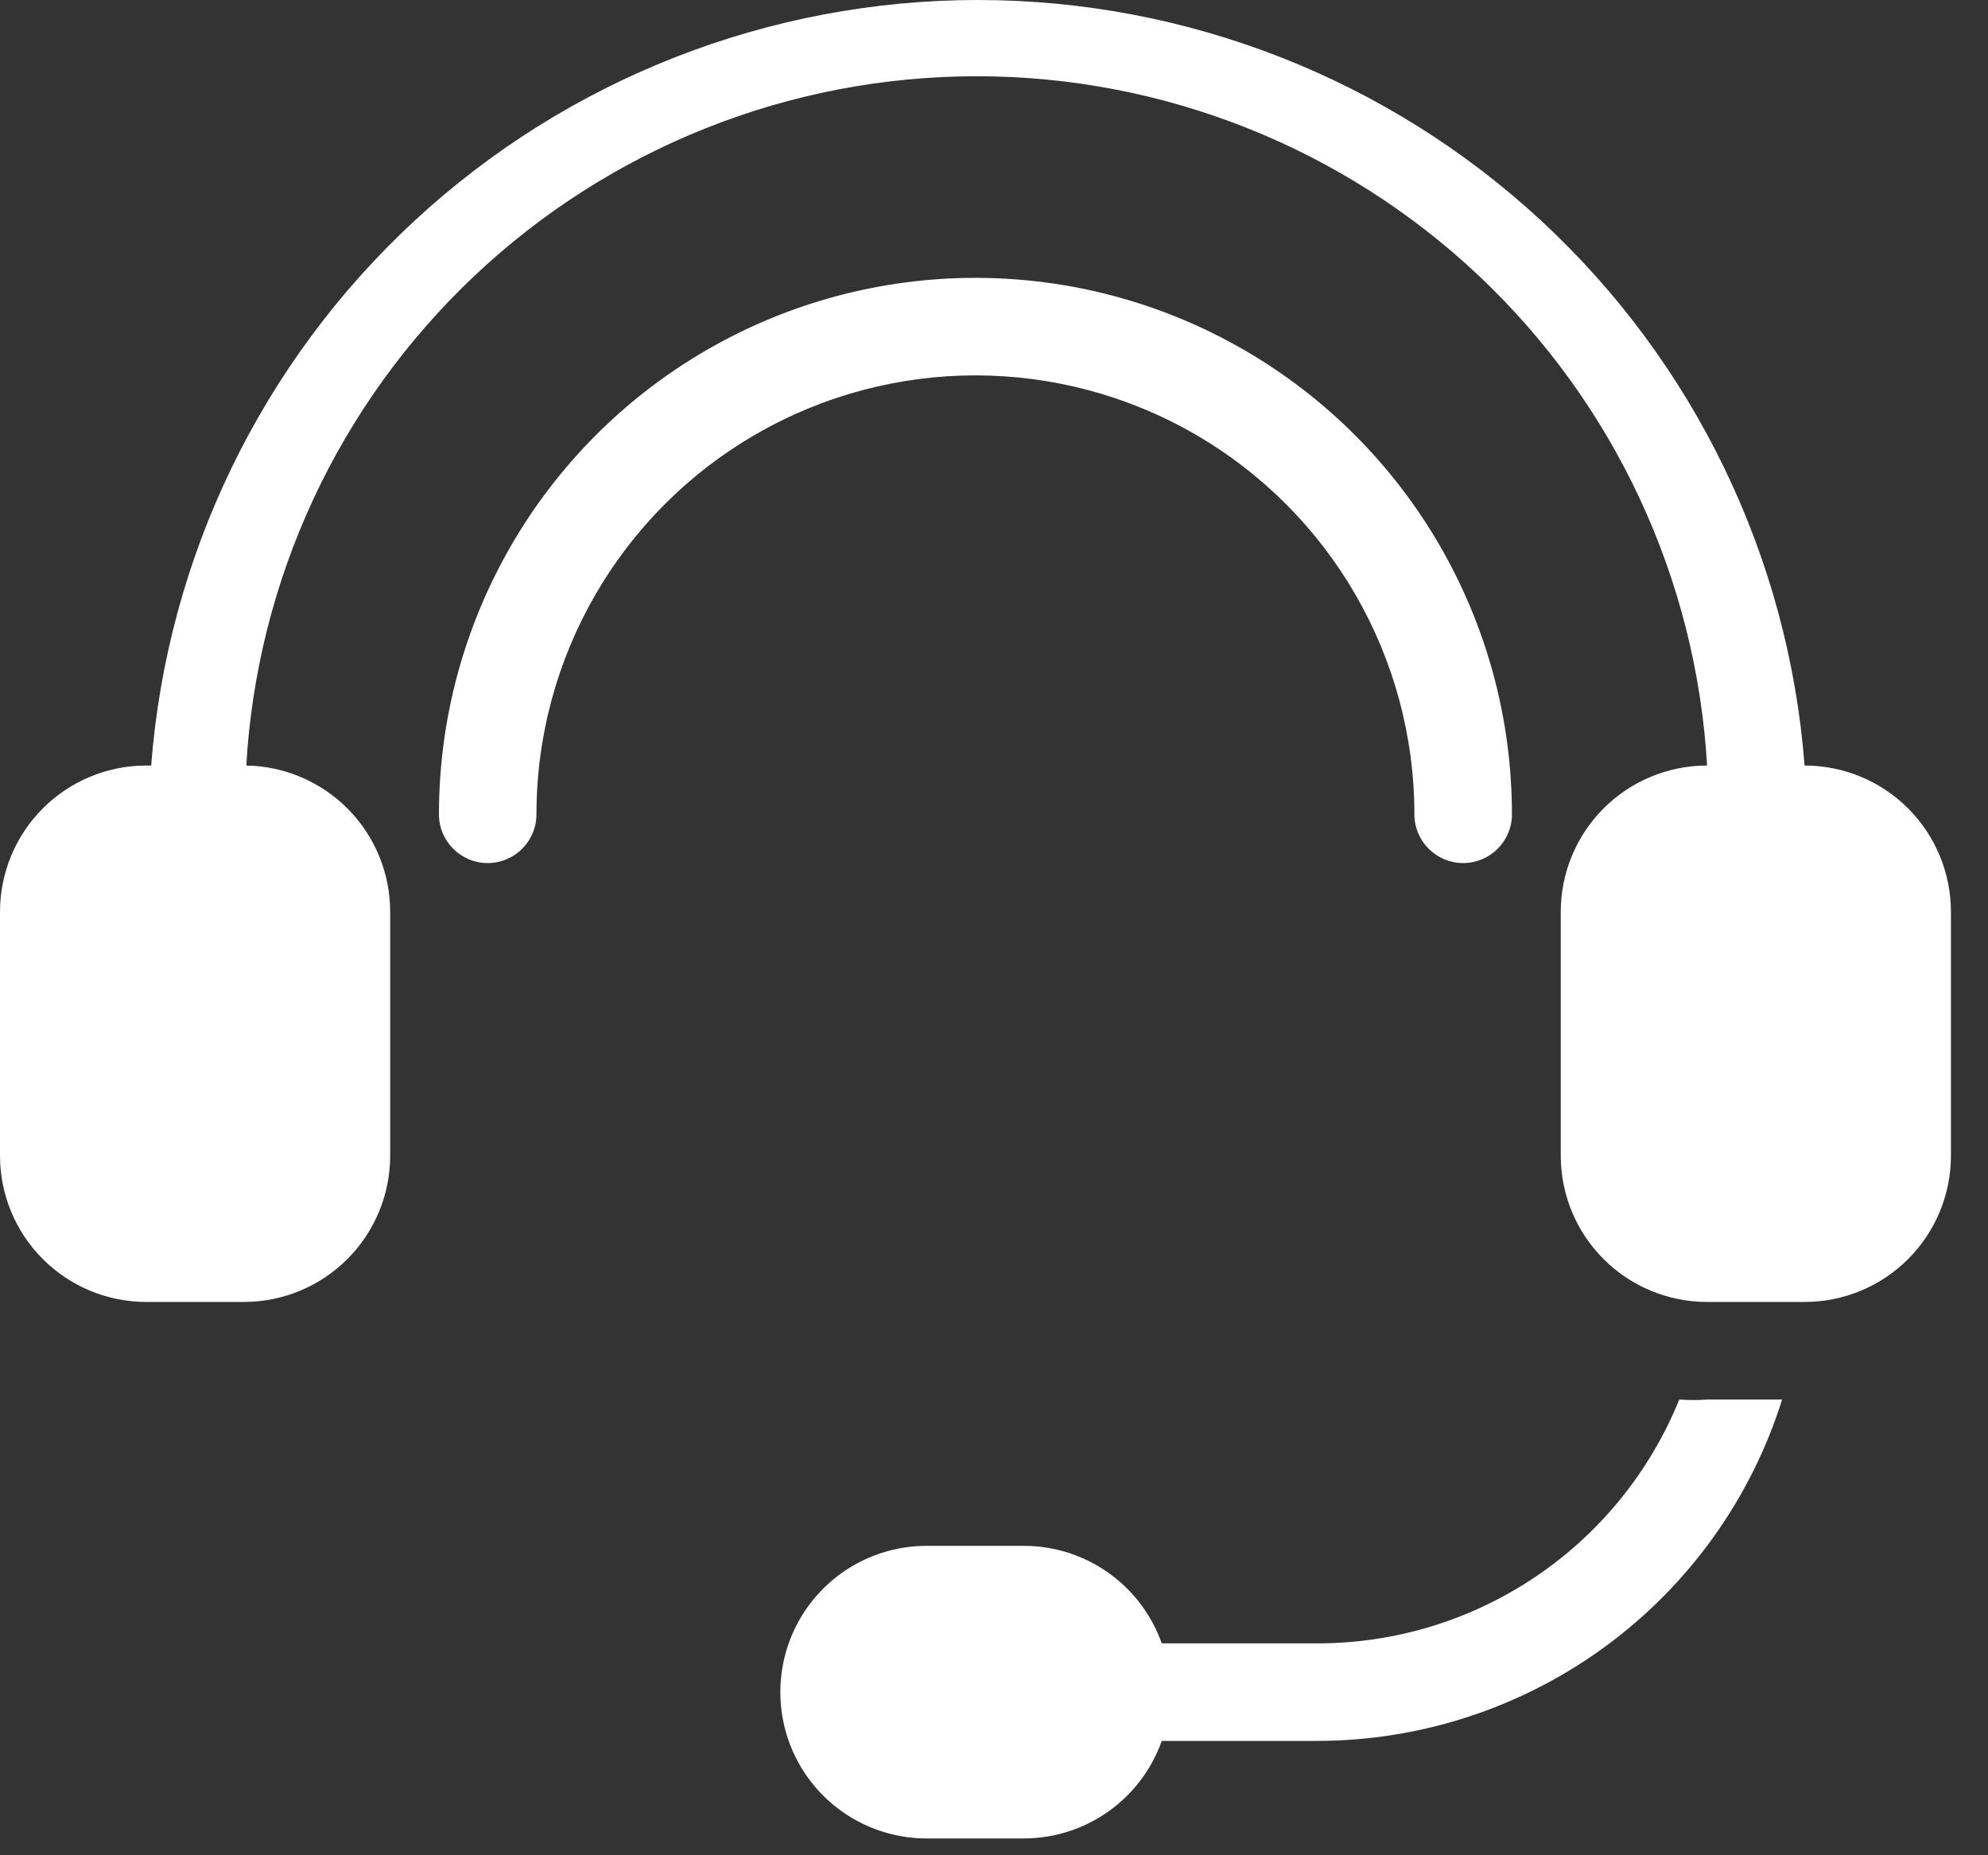 <svg width="45" height="42" viewBox="0 0 45 42" fill="none" xmlns="http://www.w3.org/2000/svg">
<rect x="0" y="0" width="45" height="42" fill="#333333" stroke="none"/>
<path d="M32.016 18.435C32.016 19.044 32.511 19.538 33.12 19.538C33.73 19.538 34.224 19.044 34.224 18.435C34.224 14.096 31.91 10.087 28.152 7.917C24.395 5.748 19.765 5.748 16.007 7.917C12.25 10.087 9.936 14.096 9.936 18.435C9.936 19.044 10.43 19.538 11.039 19.538C11.649 19.538 12.143 19.044 12.143 18.435C12.143 14.884 14.037 11.605 17.112 9.83C20.186 8.054 23.973 8.054 27.048 9.83C30.122 11.605 32.016 14.884 32.016 18.435H32.016Z" fill="white"/>
<path d="M40.848 17.33C40.486 12.615 38.357 8.211 34.888 4.998C31.419 1.785 26.864 0 22.135 0C17.407 0 12.852 1.785 9.383 4.998C5.914 8.211 3.785 12.615 3.422 17.33H3.312C2.433 17.33 1.591 17.679 0.97 18.3C0.349 18.922 0 19.764 0 20.642V26.162C0 27.041 0.349 27.884 0.97 28.504C1.591 29.125 2.433 29.474 3.312 29.474H5.52C6.398 29.474 7.241 29.125 7.862 28.504C8.483 27.883 8.832 27.041 8.832 26.162V20.642C8.832 19.773 8.491 18.939 7.882 18.32C7.272 17.7 6.444 17.345 5.575 17.33C5.819 13.111 7.667 9.144 10.741 6.243C13.815 3.342 17.881 1.726 22.108 1.726C26.335 1.726 30.401 3.342 33.475 6.243C36.549 9.144 38.397 13.111 38.641 17.33C37.763 17.33 36.92 17.679 36.299 18.3C35.678 18.922 35.329 19.764 35.329 20.642V26.162C35.329 27.041 35.678 27.884 36.299 28.504C36.92 29.125 37.763 29.474 38.641 29.474H40.849C41.727 29.474 42.57 29.125 43.191 28.504C43.812 27.883 44.161 27.041 44.161 26.162V20.642C44.161 19.764 43.812 18.922 43.191 18.3C42.57 17.679 41.727 17.33 40.849 17.33H40.848Z" fill="white"/>
<path d="M38.011 31.683C37.35 33.316 36.216 34.714 34.754 35.698C33.292 36.682 31.57 37.206 29.808 37.203H26.297C26.069 36.559 25.648 36.001 25.09 35.605C24.533 35.21 23.867 34.997 23.184 34.995H20.976C19.792 34.995 18.699 35.626 18.107 36.651C17.516 37.676 17.516 38.938 18.107 39.963C18.699 40.988 19.792 41.619 20.976 41.619H23.184C23.867 41.617 24.533 41.404 25.09 41.008C25.648 40.613 26.069 40.055 26.297 39.411H29.808C32.157 39.411 34.446 38.661 36.34 37.272C38.234 35.882 39.636 33.924 40.34 31.683H38.64C38.43 31.699 38.22 31.699 38.011 31.683L38.011 31.683Z" fill="white"/>
</svg>
